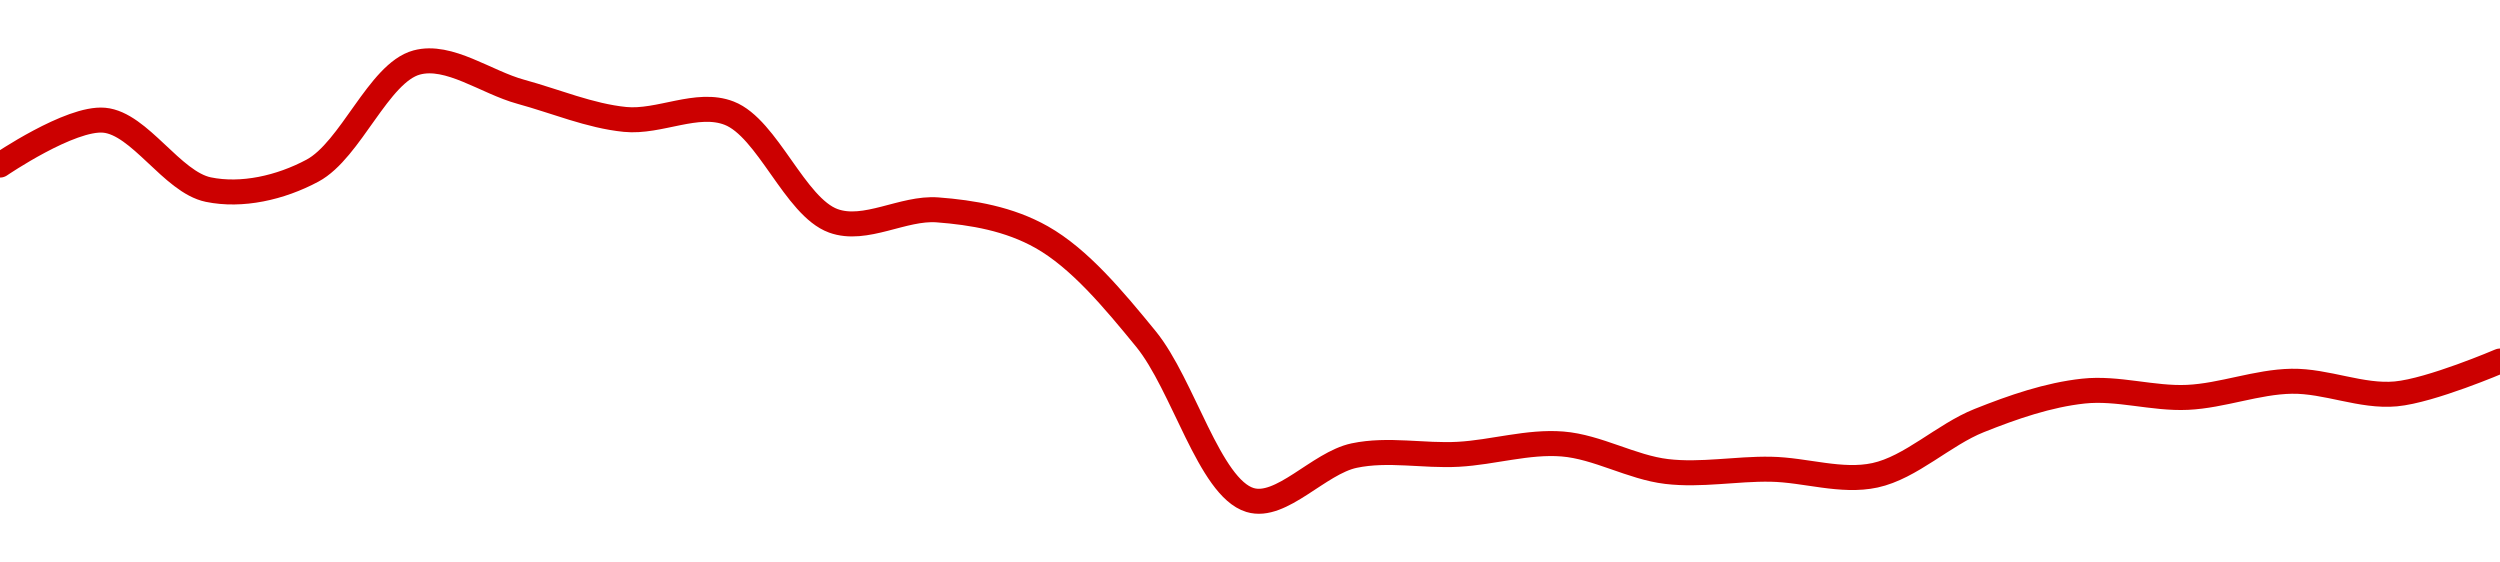 <!-- series1d: [0.075179,0.075867,0.074803,0.075094,0.076752,0.076303,0.075879,0.075975,0.074324,0.074492,0.074074,0.072514,0.070043,0.070724,0.070744,0.070902,0.07048,0.070515,0.070422,0.071261,0.071713,0.071617,0.071864,0.07167,0.072174] -->

<svg width="200" height="45" viewBox="0 0 200 45" xmlns="http://www.w3.org/2000/svg">
  <defs>
    <linearGradient id="grad-area" x1="0" y1="0" x2="0" y2="1">
      <stop offset="0%" stop-color="rgba(255,82,82,.2)" />
      <stop offset="100%" stop-color="rgba(0,0,0,0)" />
    </linearGradient>
  </defs>

  <path d="M0,13.206C0,13.206,5.621,9.371,8.333,9.617C11.183,9.875,13.763,14.568,16.667,15.168C19.338,15.719,22.425,15.03,25,13.65C28.066,12.006,30.288,5.826,33.333,5C35.918,4.298,38.886,6.583,41.667,7.342C44.442,8.101,47.199,9.274,50,9.554C52.756,9.83,55.765,8.054,58.333,9.054C61.411,10.251,63.592,16.549,66.667,17.667C69.237,18.601,72.241,16.581,75,16.79C77.797,17.002,80.735,17.501,83.333,18.971C86.354,20.679,89.056,23.917,91.667,27.109C94.664,30.774,96.748,39.005,100,40C102.498,40.764,105.495,37.046,108.333,36.447C111.056,35.873,113.892,36.497,116.667,36.343C119.448,36.188,122.242,35.298,125,35.519C127.798,35.743,130.532,37.388,133.333,37.72C136.088,38.047,138.89,37.487,141.667,37.538C144.445,37.588,147.301,38.606,150,38.023C152.866,37.404,155.495,34.778,158.333,33.646C161.056,32.559,163.863,31.591,166.667,31.288C169.419,30.99,172.229,31.918,175,31.789C177.785,31.659,180.552,30.545,183.333,30.5C186.108,30.455,188.916,31.767,191.667,31.512C194.473,31.252,200,28.883,200,28.883"
        fill="none"
        stroke="#CC0000"
        stroke-width="2"
        stroke-linejoin="round"
        stroke-linecap="round"
        />
</svg>